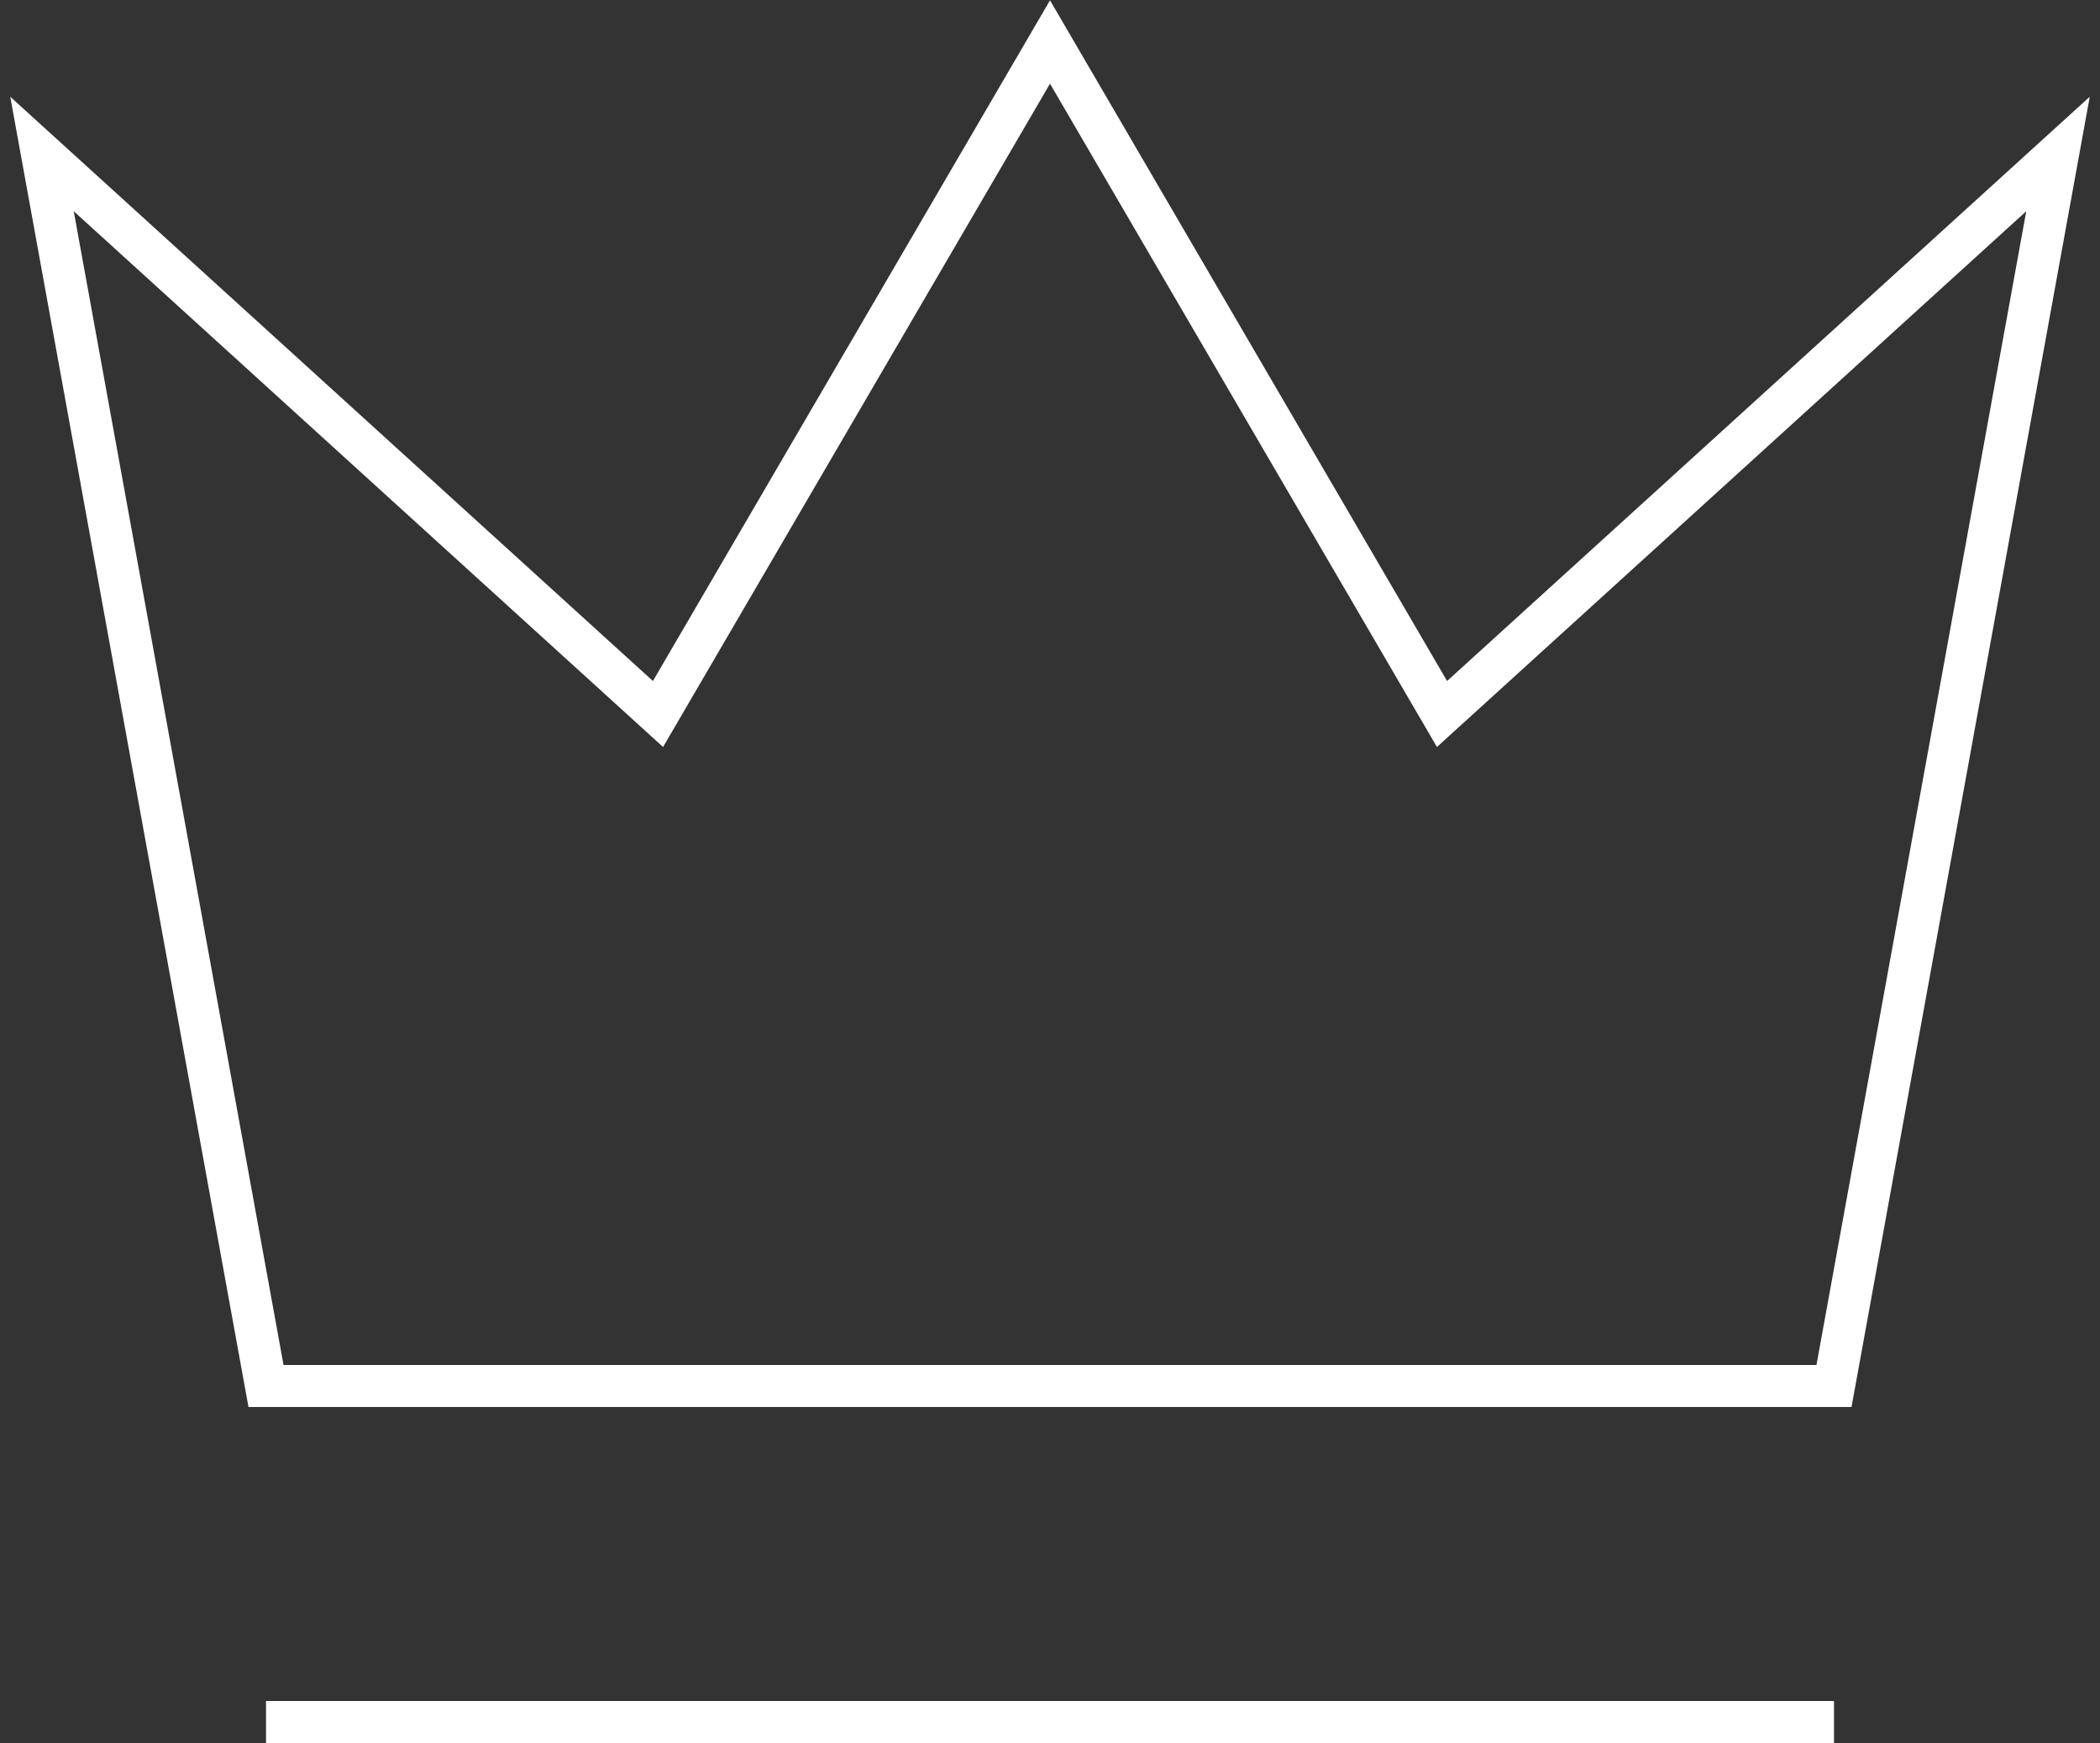 <svg width="100" height="83" viewBox="0 0 100 83" fill="none" xmlns="http://www.w3.org/2000/svg">
<rect x="0" y="0" width="100" height="83" fill="#333333" stroke="none"/>
<path d="M12.667 82H87.333M12.667 66L2 7.333L31.333 34L50 2L68.667 34L98 7.333L87.333 66H12.667Z" stroke="white" stroke-width="2"/>
</svg>
